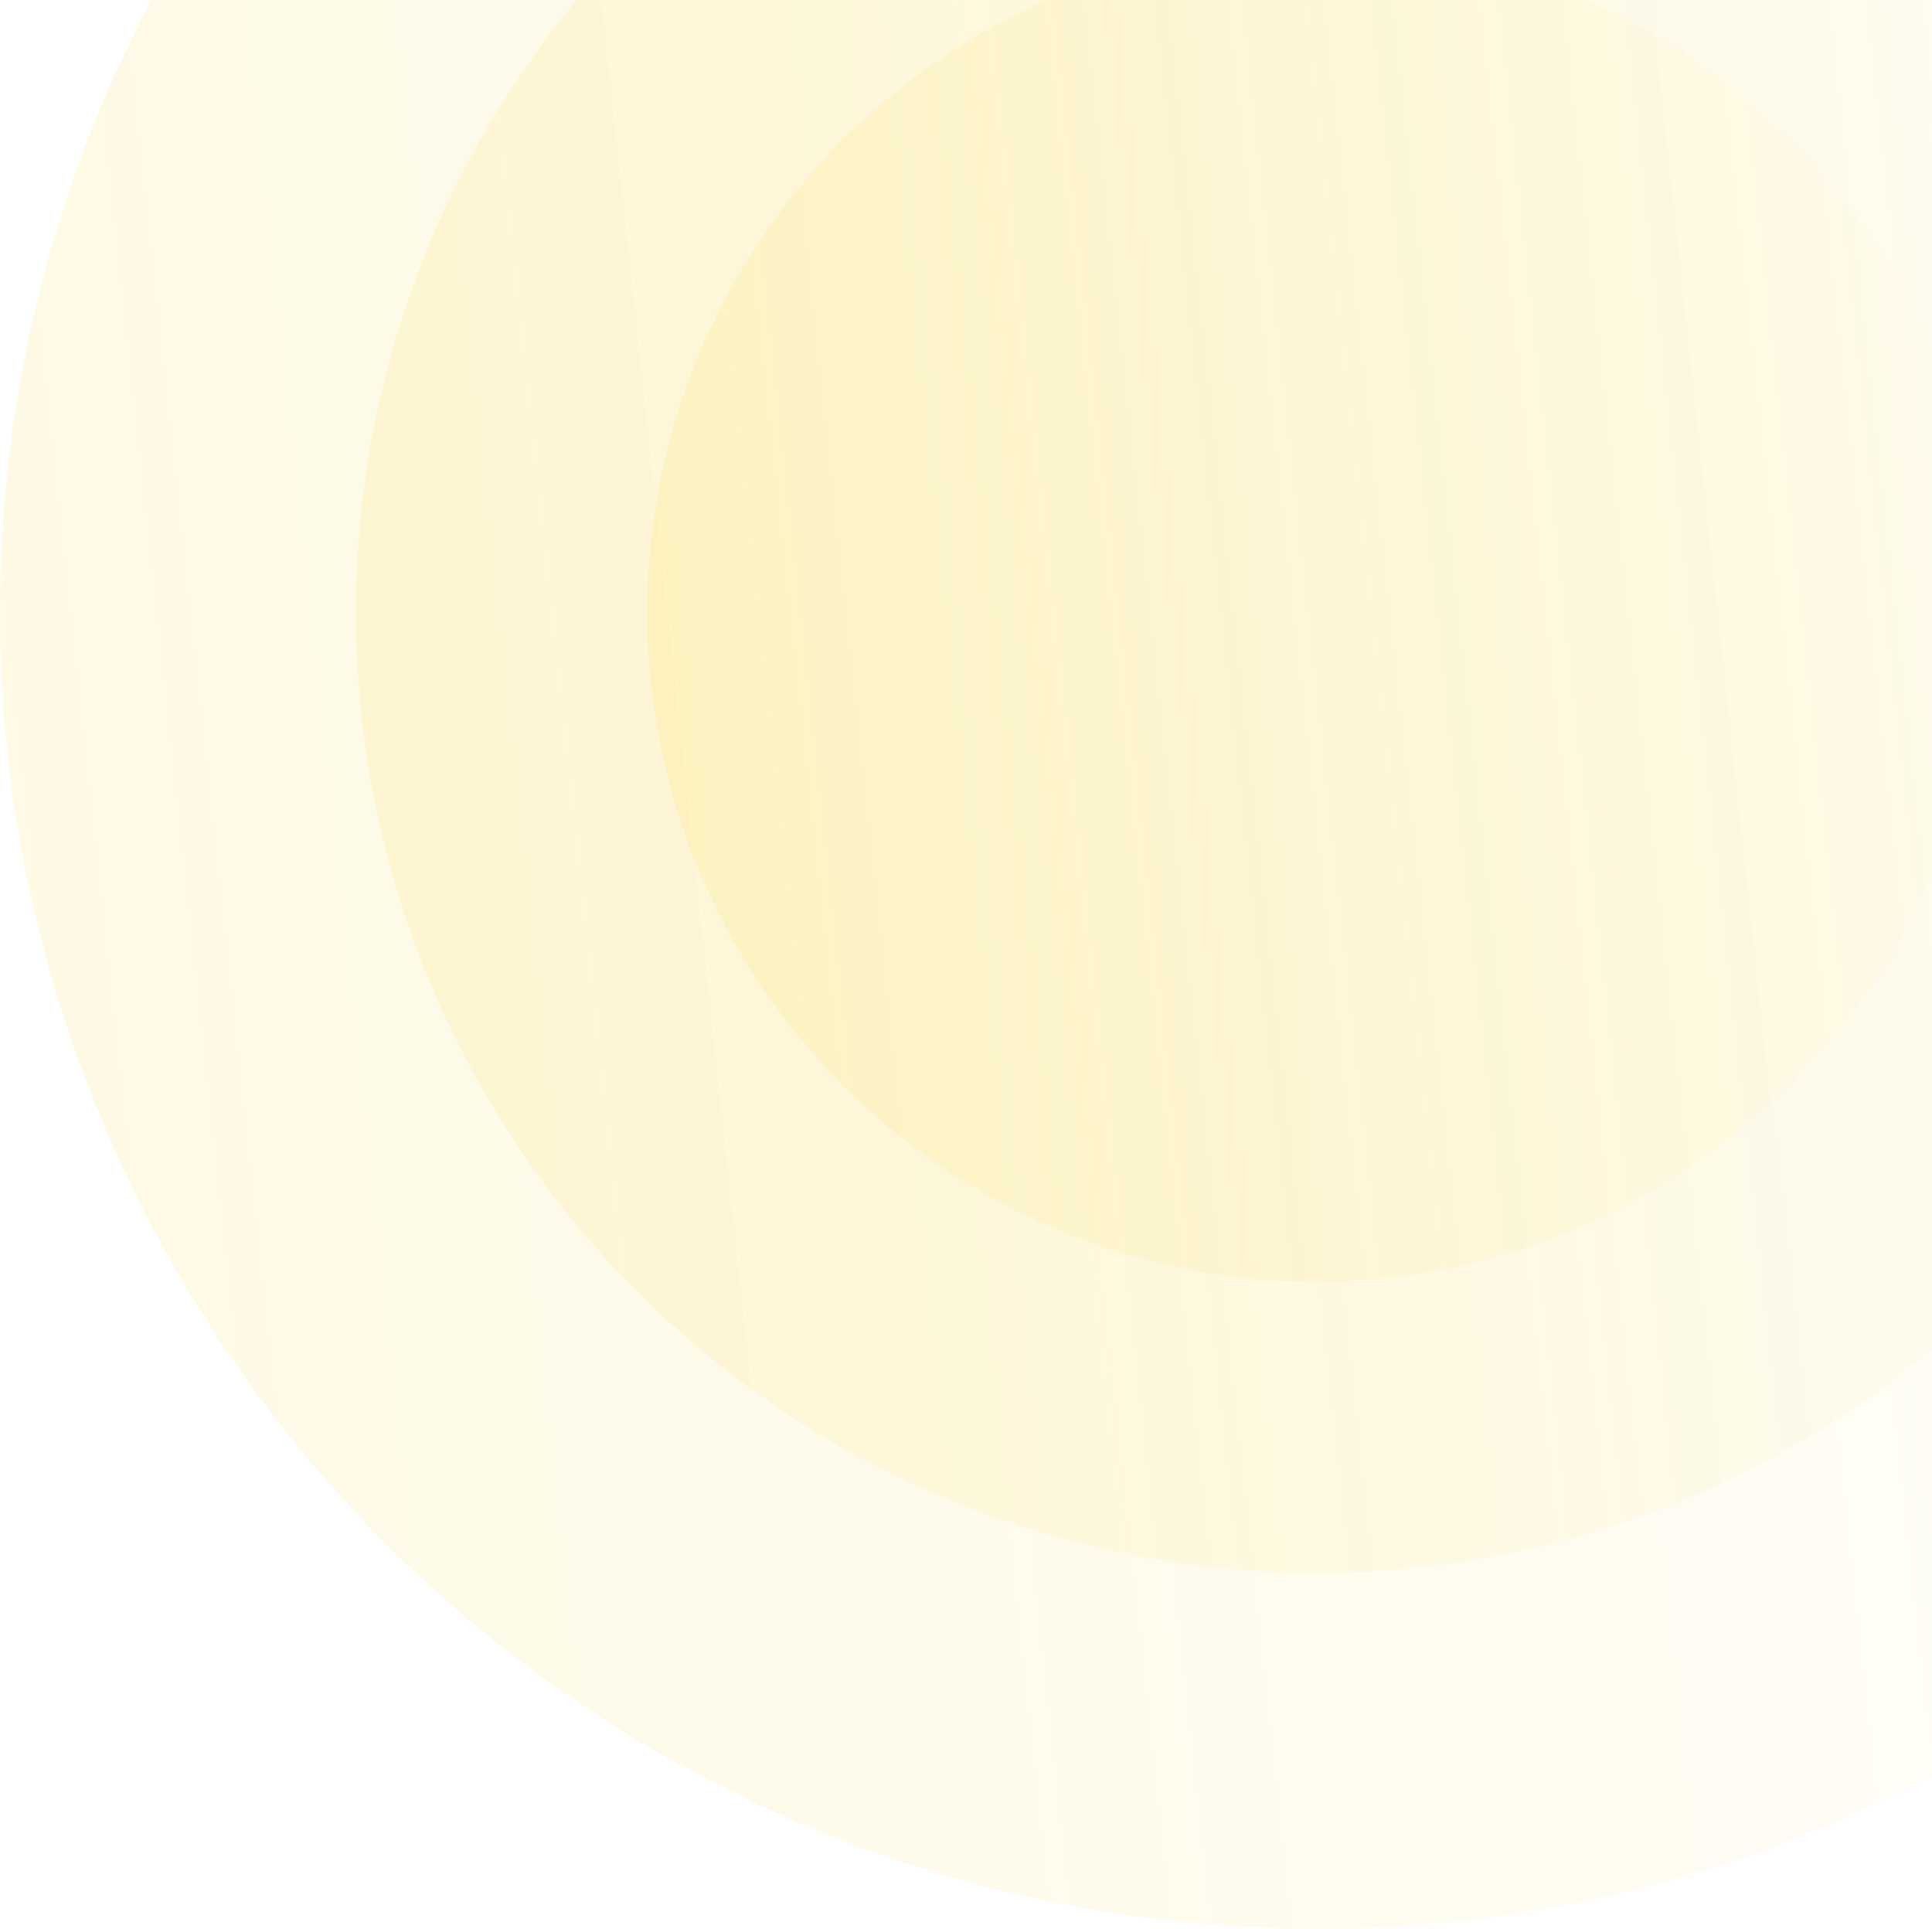 <svg width="1194" height="1192" viewBox="0 0 1194 1192" fill="none" xmlns="http://www.w3.org/2000/svg">
<ellipse cx="813.5" cy="378.5" rx="413.5" ry="413.5" transform="rotate(180 813.5 378.5)" fill="url(#paint0_linear_1_243)" fill-opacity="0.11"/>
<ellipse cx="813.5" cy="378.5" rx="593.5" ry="593.5" transform="rotate(180 813.5 378.5)" fill="url(#paint1_linear_1_243)" fill-opacity="0.11"/>
<ellipse cx="813.5" cy="378.5" rx="813.5" ry="813.5" transform="rotate(180 813.5 378.5)" fill="url(#paint2_linear_1_243)" fill-opacity="0.11"/>
<defs>
<linearGradient id="paint0_linear_1_243" x1="1301.65" y1="377.851" x2="340.929" y2="481.713" gradientUnits="userSpaceOnUse">
<stop stop-color="#F4C900"/>
<stop offset="1" stop-color="#F4C900" stop-opacity="0.08"/>
</linearGradient>
<linearGradient id="paint1_linear_1_243" x1="1514.15" y1="377.568" x2="135.214" y2="526.642" gradientUnits="userSpaceOnUse">
<stop stop-color="#F4C900"/>
<stop offset="1" stop-color="#F4C900" stop-opacity="0.08"/>
</linearGradient>
<linearGradient id="paint2_linear_1_243" x1="1773.86" y1="377.223" x2="-116.214" y2="581.556" gradientUnits="userSpaceOnUse">
<stop stop-color="#F4C900"/>
<stop offset="1" stop-color="#F4C900" stop-opacity="0.08"/>
</linearGradient>
</defs>
</svg>
